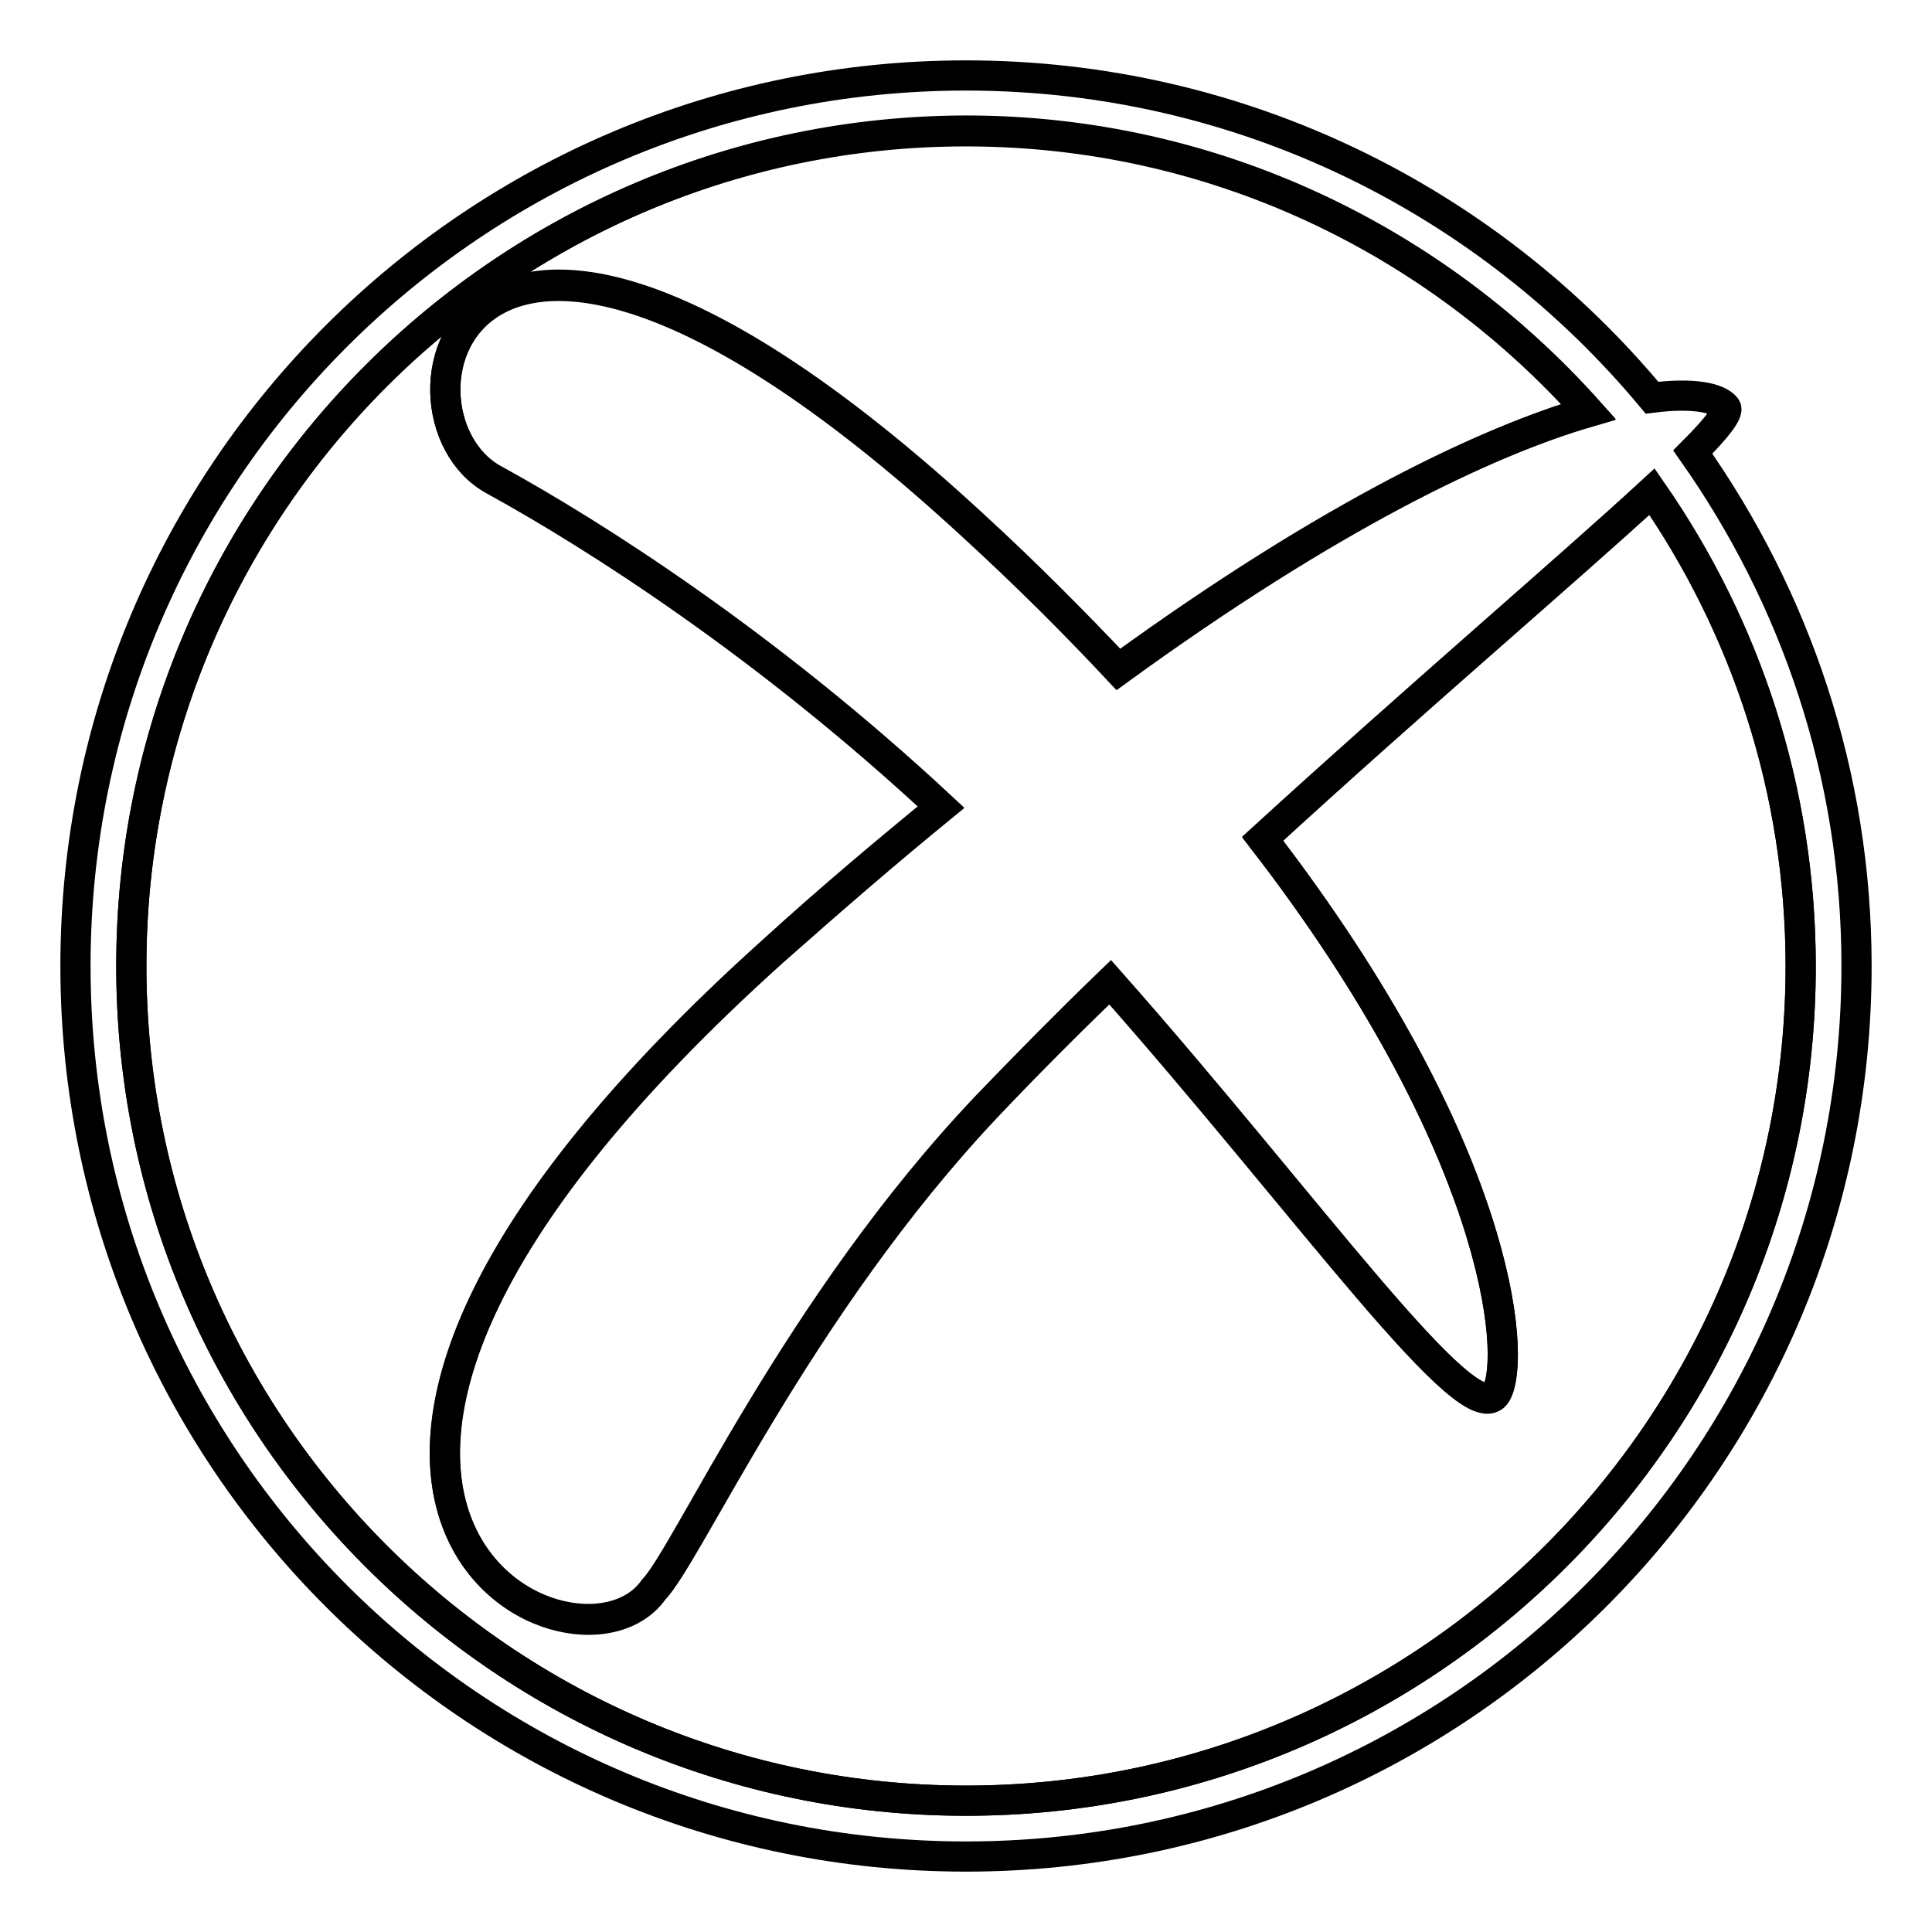 <?xml version="1.0" encoding="utf-8"?>
<!-- Svg Vector Icons : http://www.onlinewebfonts.com/icon -->
<!DOCTYPE svg PUBLIC "-//W3C//DTD SVG 1.1//EN" "http://www.w3.org/Graphics/SVG/1.1/DTD/svg11.dtd">
<svg version="1.1" xmlns="http://www.w3.org/2000/svg" xmlns:xlink="http://www.w3.org/1999/xlink" x="0px" y="0px" viewBox="0 0 256 256" enable-background="new 0 0 256 256" xml:space="preserve">
<g><g><path stroke-width="4" fill-opacity="0" stroke="#000000"  d="M218.9,65.1c-11.3,10.4-30.9,27.1-51.6,46c31.3,40.7,33.7,68.4,31,73.4c-3.3,6-25-24.8-51.2-54.4c-5.6,5.4-11,10.9-16.3,16.4c-25.2,26.5-39.7,59.4-44.2,64.1c-10.5,14.8-64.9-12,15.8-84.6c7.8-7.1,15.2-13.3,22.3-19.1c-23.2-21.6-46-36.1-59.3-43.4c-16-8.8-4.5-56.7,63.5,6c7.2,6.6,13.5,13,19.3,19.1c28.2-20.5,49-30.2,62.3-34.1c-20.3-22.7-49.7-37.2-82.5-37.2C67,17.4,17.4,67,17.4,128c0,61,49.6,110.6,110.6,110.6c61,0,110.6-49.6,110.6-110.6C238.6,104.6,231.3,83,218.9,65.1z"/><path stroke-width="4" fill-opacity="0" stroke="#000000"  d="M224.3,59.9c3.2-3.2,4.8-5.3,4.4-5.9c-1-1.3-4.3-2-9.8-1.3C197.2,26.6,164.5,10,128,10C62.8,10,10,62.8,10,128c0,65.2,52.8,118,118,118c65.2,0,118-52.8,118-118C246,102.6,237.9,79.2,224.3,59.9z M128,238.6C67,238.6,17.4,189,17.4,128C17.4,67,67,17.4,128,17.4c32.8,0,62.2,14.4,82.5,37.2c-13.4,3.9-34.1,13.7-62.3,34.2c-5.8-6.2-12.1-12.5-19.3-19.1c-68-62.7-79.5-14.9-63.5-6.1c13.3,7.3,36.1,21.8,59.3,43.4c-7.1,5.8-14.4,12.1-22.3,19.1c-80.7,72.6-26.2,99.4-15.8,84.6c4.6-4.7,19.1-37.5,44.2-64.1c5.2-5.5,10.7-11,16.3-16.4c26.2,29.6,47.9,60.3,51.2,54.4c2.7-5,0.4-32.8-31-73.4c20.6-18.9,40.3-35.6,51.6-46c12.4,17.9,19.7,39.5,19.7,62.9C238.6,189,189,238.6,128,238.6z"/></g></g>
</svg>